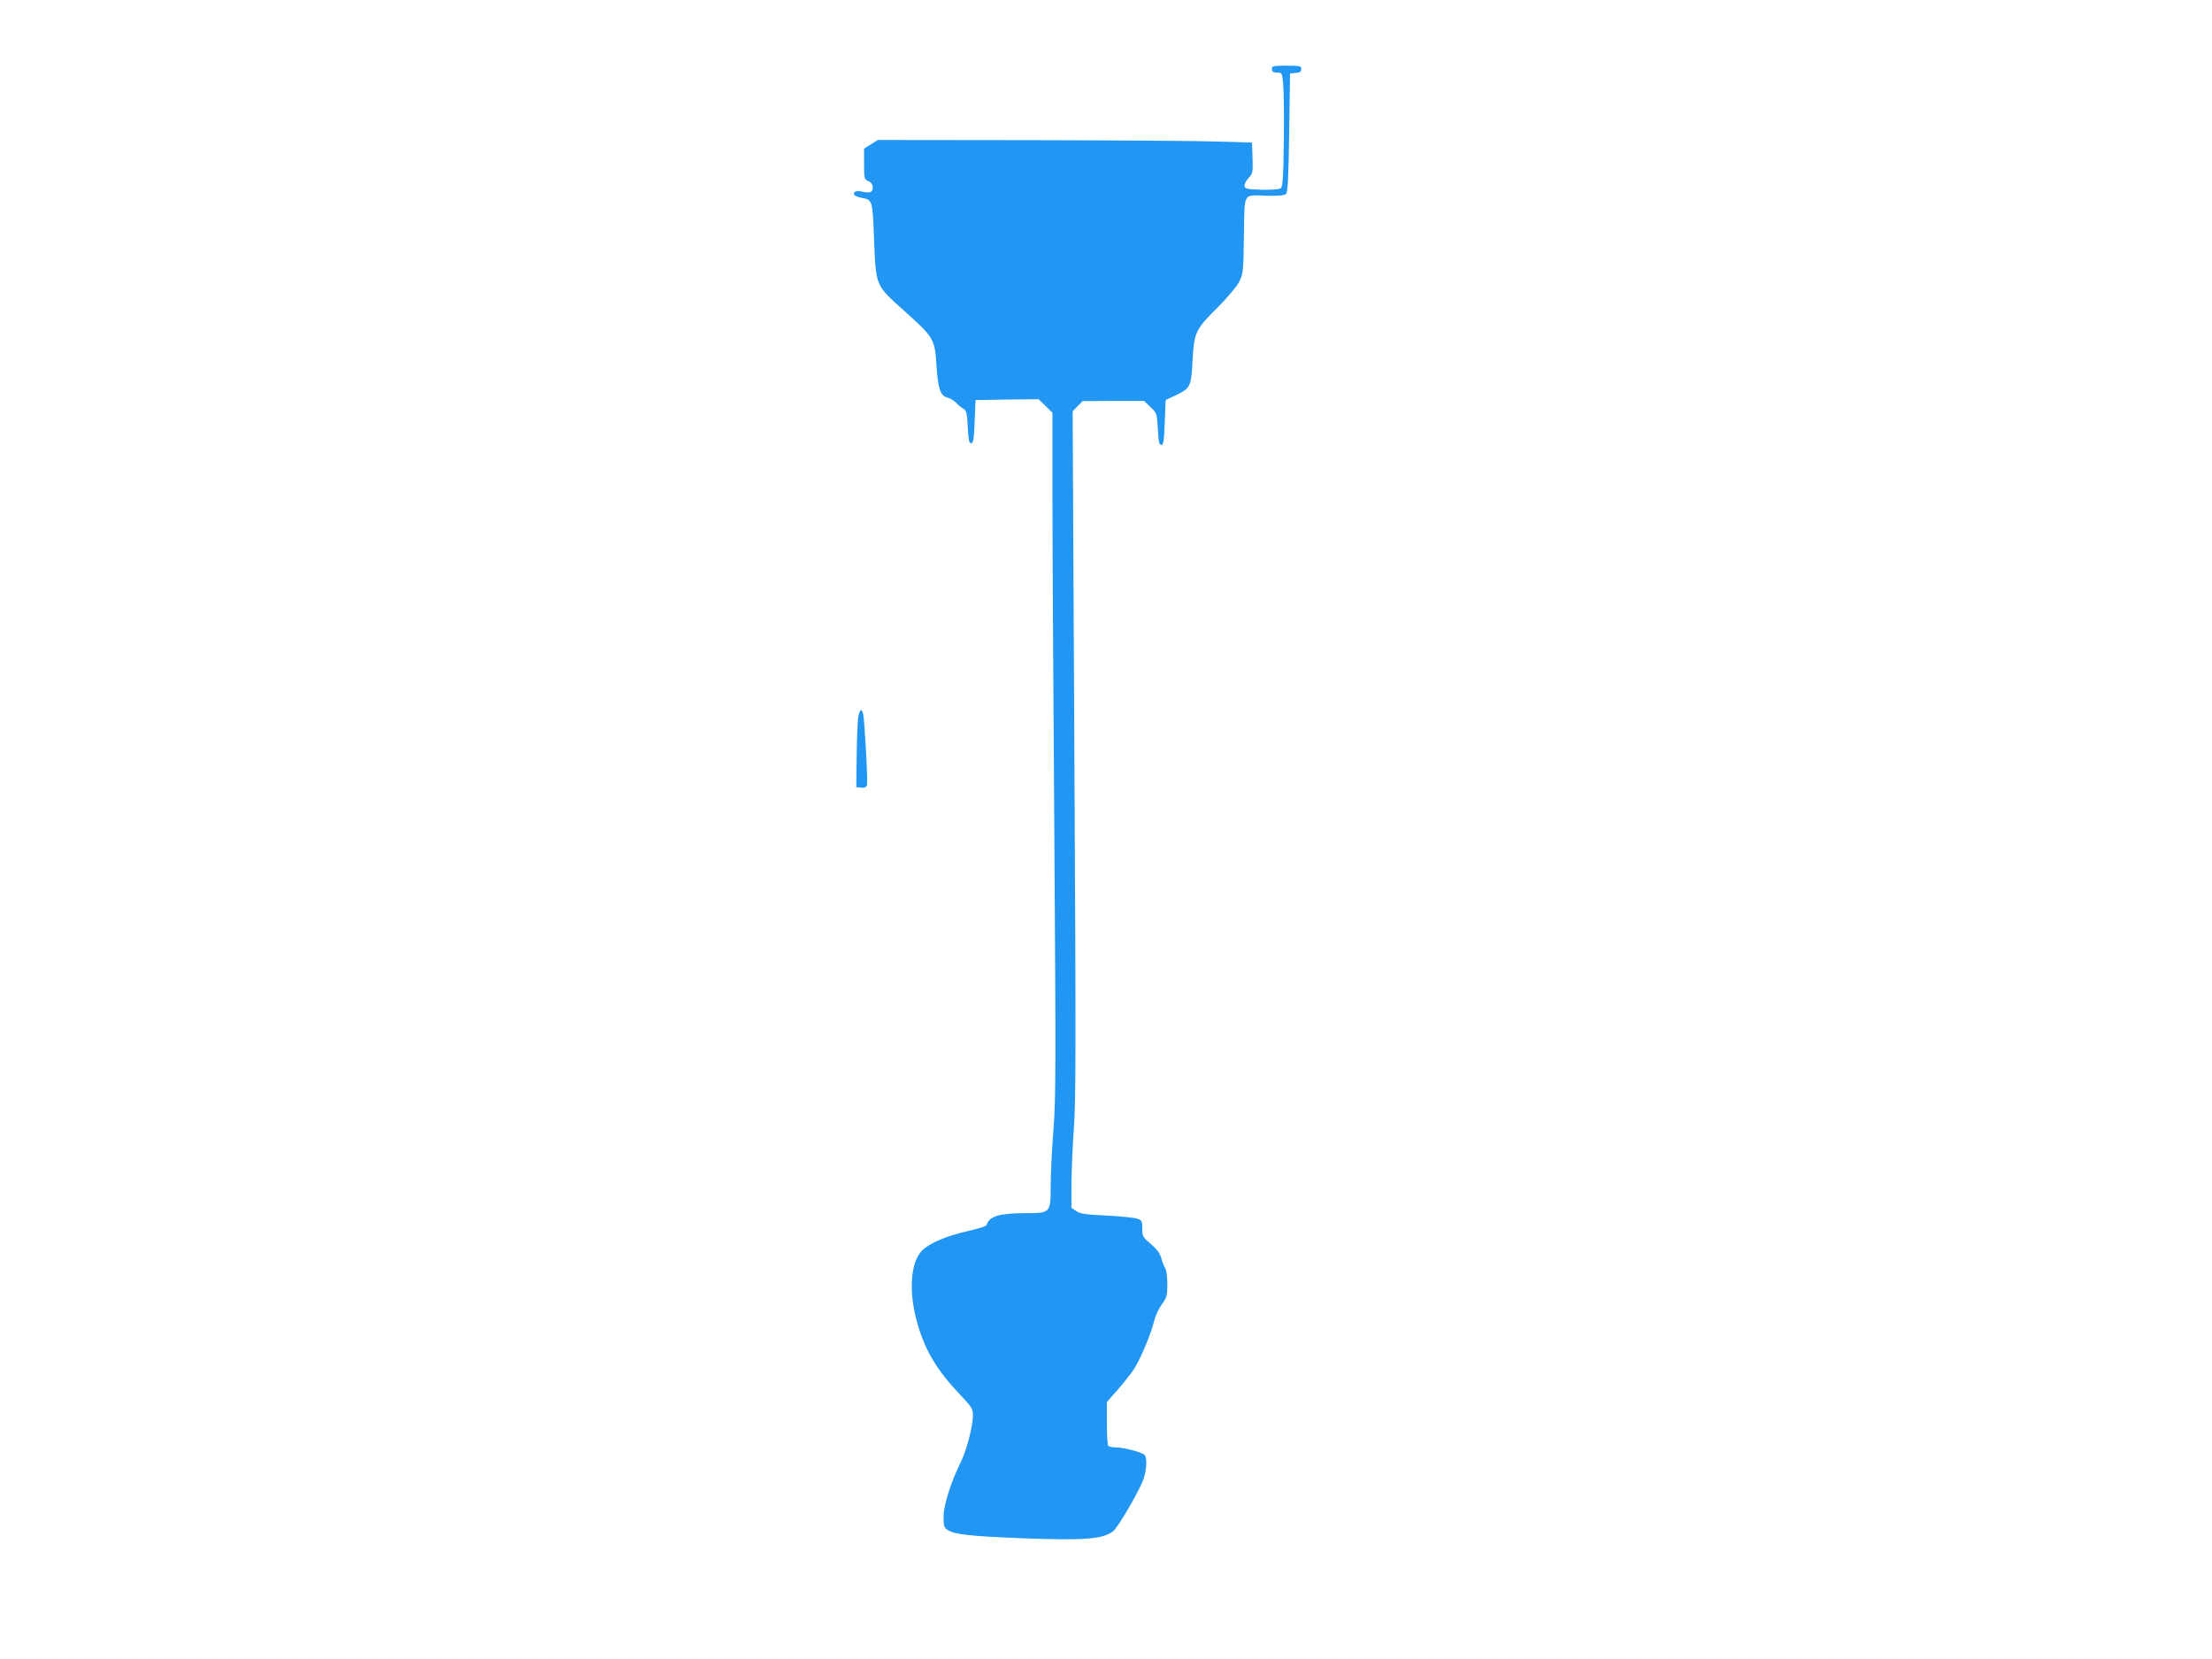 <?xml version="1.0" standalone="no"?>
<!DOCTYPE svg PUBLIC "-//W3C//DTD SVG 20010904//EN"
 "http://www.w3.org/TR/2001/REC-SVG-20010904/DTD/svg10.dtd">
<svg version="1.0" xmlns="http://www.w3.org/2000/svg"
 width="1280pt" height="960pt" viewBox="0 0 1280 960"
 preserveAspectRatio="xMidYMid meet">
<g transform="translate(0,960) scale(0.1,-0.1)"
fill="#2196f3" stroke="none">
<path d="M7360 9200 c0 -15 7 -20 29 -20 29 0 30 -1 36 -64 4 -36 6 -184 4
-331 -3 -222 -6 -267 -19 -275 -8 -6 -58 -9 -110 -8 -83 3 -95 5 -98 21 -2 11
8 31 22 46 25 27 27 33 24 117 l-3 89 -200 6 c-110 4 -597 7 -1083 8 l-882 1
-40 -25 -40 -25 0 -89 c0 -84 1 -88 25 -99 17 -8 25 -20 25 -36 0 -29 -14 -35
-60 -25 -35 8 -57 -1 -46 -19 3 -5 21 -13 39 -16 67 -13 66 -10 75 -246 11
-268 7 -259 177 -411 170 -153 174 -160 184 -313 9 -137 22 -176 64 -187 16
-4 39 -18 51 -31 12 -13 31 -28 42 -34 16 -9 20 -26 24 -105 4 -75 8 -94 20
-94 12 0 16 23 20 125 l5 125 183 3 182 2 40 -39 40 -39 0 -464 c0 -255 5
-1142 11 -1973 9 -1346 9 -1532 -5 -1712 -9 -111 -16 -257 -16 -323 0 -160 0
-160 -147 -160 -154 -1 -207 -17 -225 -70 -2 -6 -51 -21 -109 -34 -123 -28
-222 -70 -264 -113 -65 -65 -78 -234 -30 -408 45 -165 113 -280 252 -427 66
-69 73 -81 73 -117 0 -63 -37 -205 -70 -271 -56 -112 -100 -250 -100 -316 0
-54 3 -64 23 -77 40 -26 127 -36 425 -48 365 -14 475 -6 534 41 25 19 129 195
169 285 23 53 30 138 12 156 -15 15 -112 41 -160 43 -23 0 -45 5 -50 9 -4 5
-8 64 -8 131 l0 123 61 69 c33 38 75 91 93 117 37 55 102 208 120 285 7 28 27
71 44 94 29 40 32 49 32 119 0 42 -6 83 -12 90 -6 8 -16 33 -22 56 -9 31 -25
53 -61 84 -47 40 -50 45 -50 90 0 43 -2 48 -30 57 -16 6 -96 14 -177 18 -123
6 -153 10 -175 26 l-28 19 0 142 c1 78 7 221 14 317 12 146 12 506 3 2162
l-10 1988 29 30 29 29 178 1 178 0 37 -36 c36 -35 37 -37 42 -127 4 -73 8 -92
20 -92 12 0 16 23 20 130 l5 130 55 26 c90 43 93 50 101 204 9 164 17 179 149
310 50 50 103 113 118 140 26 49 27 55 30 273 5 258 -10 233 139 229 65 -1 96
2 105 11 10 10 14 92 18 355 l5 342 33 3 c24 2 32 8 32 23 0 17 -8 19 -85 19
-78 0 -85 -2 -85 -20z"/>
<path d="M4965 5438 c-3 -29 -7 -129 -8 -223 l-2 -170 28 -3 c19 -2 29 2 34
14 6 17 -14 383 -23 417 -10 33 -23 17 -29 -35z"/>
</g>
</svg>
